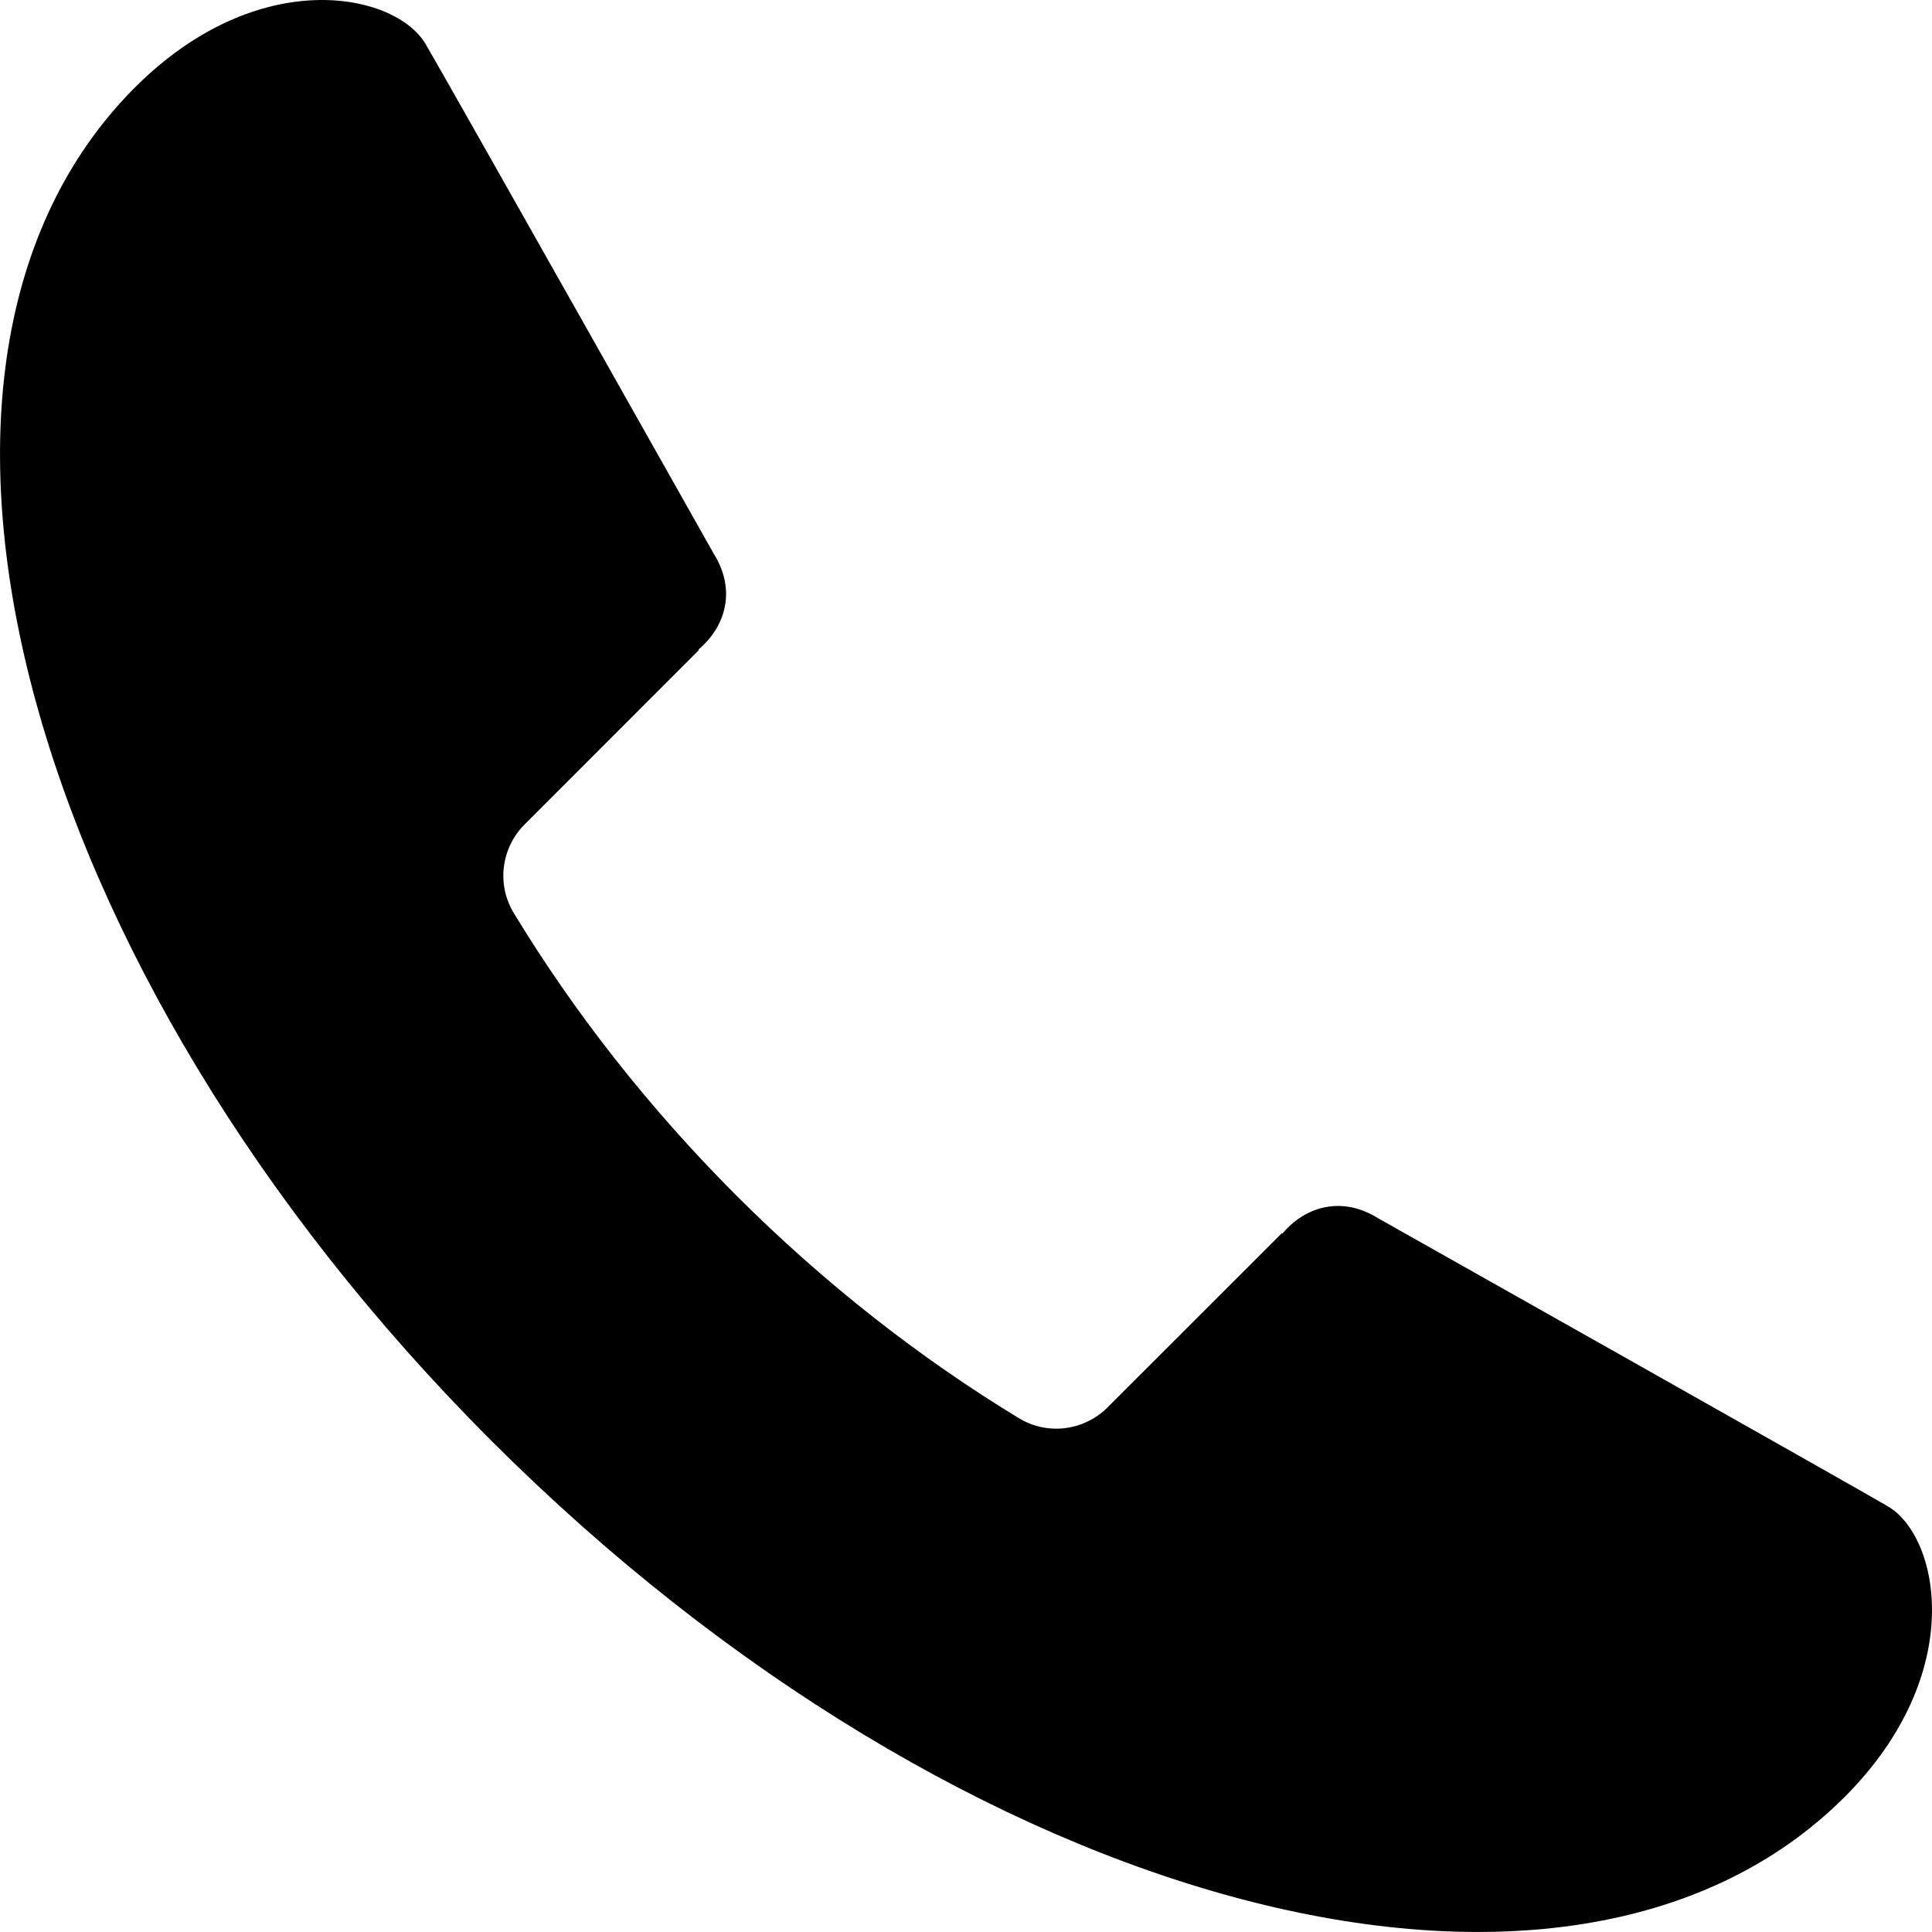 <svg width="18" height="18" viewBox="0 0 18 18" fill="none" xmlns="http://www.w3.org/2000/svg">
<path d="M17.186 16.742C18.336 15.591 18.069 14.318 17.59 14.035C17.254 13.837 12.841 11.351 12.841 11.351C12.497 11.135 12.155 11.245 11.948 11.493C11.946 11.491 11.944 11.49 11.943 11.489L10.317 13.114C10.097 13.332 9.758 13.374 9.493 13.213C8.574 12.655 7.685 11.962 6.861 11.139C6.038 10.315 5.345 9.426 4.787 8.507C4.626 8.242 4.668 7.903 4.886 7.683L6.511 6.057C6.51 6.056 6.509 6.054 6.507 6.052C6.75 5.849 6.868 5.508 6.65 5.159C6.65 5.159 4.163 0.746 3.965 0.41C3.682 -0.069 2.409 -0.336 1.258 0.814C-1.308 3.382 0.177 9.021 4.577 13.422C8.976 17.821 14.617 19.309 17.186 16.742Z" fill="currentColor"/>
</svg>
